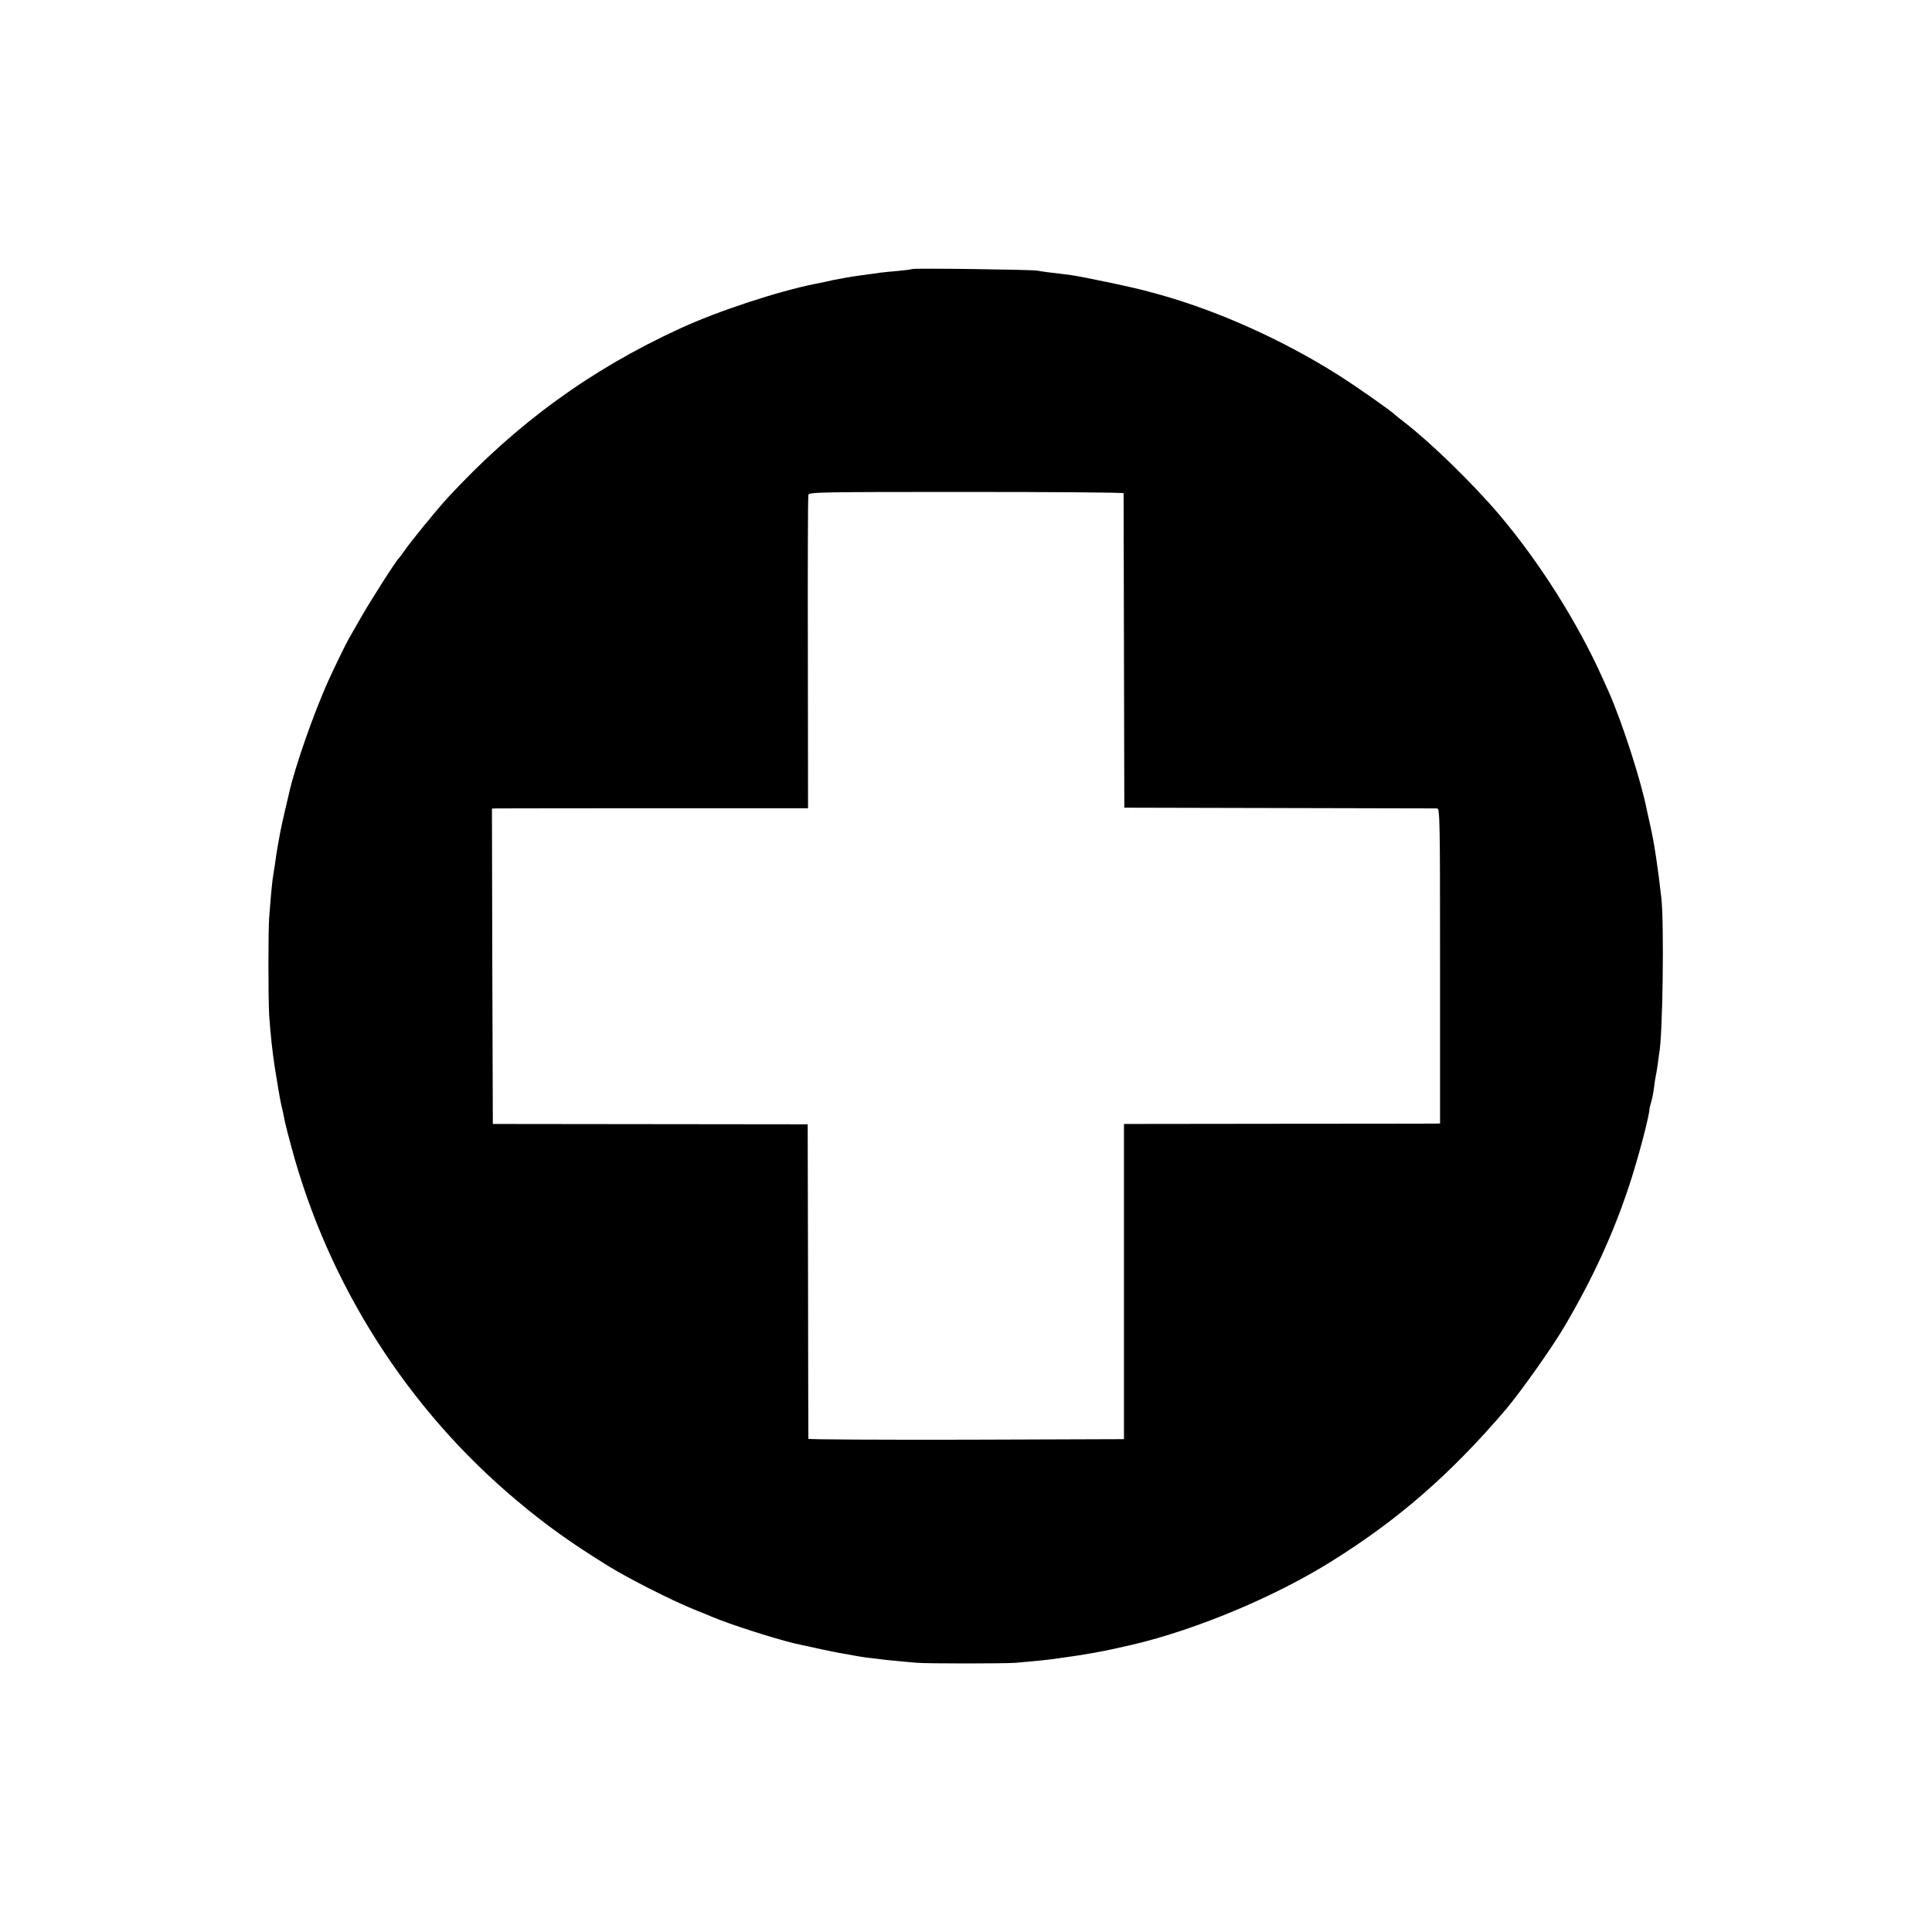 <?xml version="1.0" standalone="no"?>
<!DOCTYPE svg PUBLIC "-//W3C//DTD SVG 20010904//EN"
 "http://www.w3.org/TR/2001/REC-SVG-20010904/DTD/svg10.dtd">
<svg version="1.0" xmlns="http://www.w3.org/2000/svg"
 width="1080pt" height="1080pt" viewBox="0 0 1080 1080"
 preserveAspectRatio="xMidYMid meet">
<g transform="translate(0,1080) scale(0.1,-0.1)"
fill="#000000" stroke="none">
<path d="M5099 9296 c-2 -2 -35 -6 -74 -10 -38 -3 -85 -8 -103 -10 -18 -3 -69
-10 -115 -16 -45 -6 -113 -18 -152 -26 -38 -9 -81 -18 -94 -20 -211 -42 -547
-152 -761 -251 -501 -230 -916 -533 -1295 -943 -64 -70 -206 -243 -245 -300
-13 -19 -27 -37 -30 -40 -14 -11 -161 -241 -214 -335 -32 -55 -61 -107 -66
-115 -14 -24 -80 -159 -112 -230 -81 -176 -194 -500 -223 -638 -2 -9 -13 -55
-24 -102 -11 -47 -22 -98 -25 -115 -3 -16 -7 -41 -10 -55 -3 -14 -7 -43 -11
-65 -3 -22 -8 -53 -10 -70 -3 -16 -7 -42 -9 -57 -3 -15 -7 -60 -11 -100 -3
-40 -8 -95 -10 -123 -6 -69 -6 -463 0 -555 7 -99 17 -194 30 -280 18 -115 28
-171 36 -210 10 -43 13 -55 23 -107 3 -13 18 -73 35 -135 206 -768 650 -1466
1261 -1977 163 -137 300 -235 515 -368 109 -67 347 -188 470 -238 50 -20 99
-40 110 -45 90 -38 324 -114 453 -146 51 -12 251 -55 277 -58 17 -3 42 -7 55
-10 14 -3 48 -8 75 -12 28 -3 61 -7 75 -9 14 -2 57 -7 95 -10 39 -4 88 -8 110
-10 52 -5 496 -5 555 0 72 6 173 16 200 20 194 26 283 42 450 81 357 84 797
268 1113 466 374 233 665 487 973 847 86 102 262 350 333 472 156 266 268 510
357 778 49 147 116 399 115 436 0 2 5 19 10 37 5 18 12 53 15 78 3 25 7 52 9
60 2 8 7 38 11 65 3 28 8 57 9 66 20 102 28 727 12 869 -18 164 -41 316 -62
406 -8 34 -16 73 -19 85 -30 157 -138 492 -212 659 -9 19 -25 55 -36 80 -140
312 -354 650 -578 914 -149 175 -380 400 -530 516 -25 19 -47 37 -50 40 -16
18 -218 160 -318 223 -306 194 -666 356 -992 448 -25 7 -49 14 -55 15 -71 22
-389 89 -460 98 -118 14 -152 18 -175 23 -28 6 -695 15 -701 9z m1182 -1253
c0 -5 1 -402 2 -883 l2 -875 865 -2 c476 -1 873 -2 883 -2 16 -1 17 -50 17
-881 l0 -880 -22 -1 c-13 0 -410 -1 -884 -1 l-861 -1 0 -881 0 -881 -881 -3
c-485 -1 -882 1 -883 5 0 5 -2 402 -2 883 l-2 875 -880 1 -880 1 -3 882 -2
881 32 1 c18 0 416 1 884 1 l851 0 -1 867 c-1 476 0 874 3 884 3 16 53 17 882
17 484 0 879 -3 880 -7z"/>
</g>
</svg>
